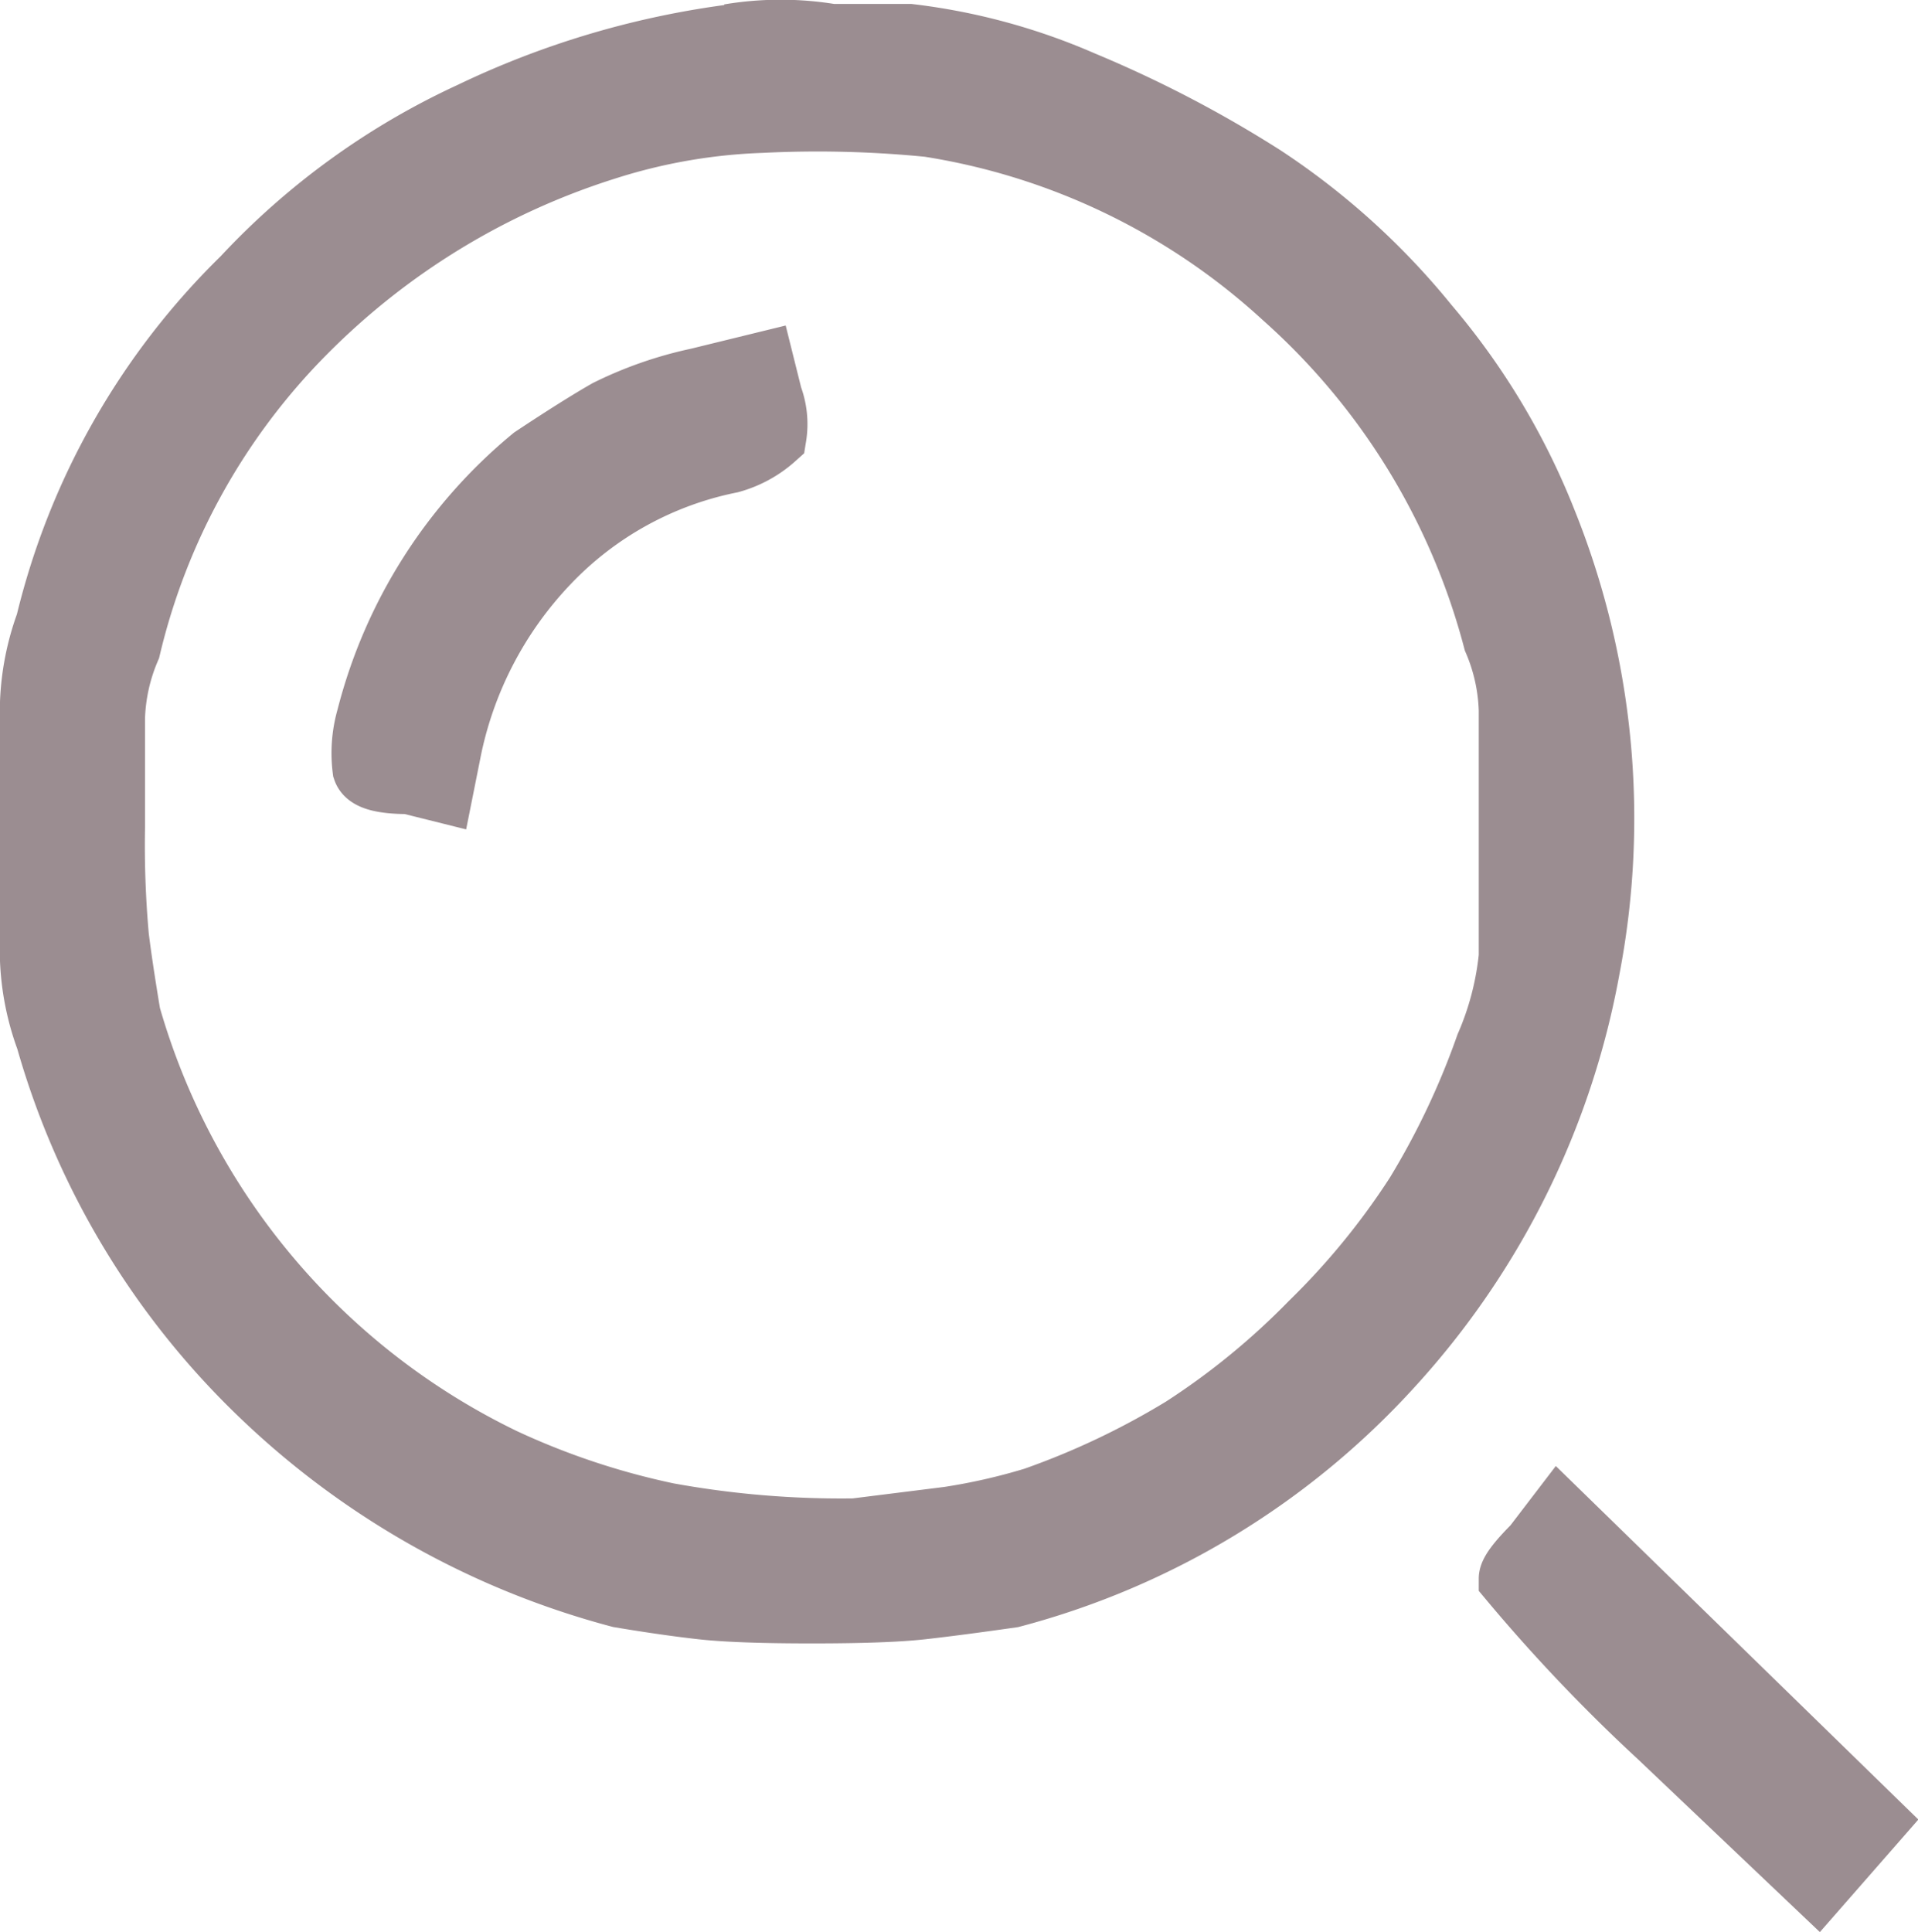 <svg xmlns="http://www.w3.org/2000/svg" viewBox="-17088.5 18276.146 28.727 28.934"><defs><style>.a{fill:#9b8d91;stroke:#9b8d91;}</style></defs><g transform="translate(-17492.82 16134)"><path class="a" d="M11.367-29.3a12.862,12.862,0,0,0-3.984,1.172,10.858,10.858,0,0,0-3.4,2.461,10.725,10.725,0,0,0-2.93,5.156A3.856,3.856,0,0,0,.82-19.336v3.867A3.856,3.856,0,0,0,1.055-14.3,11.838,11.838,0,0,0,4.277-8.965,12.261,12.261,0,0,0,9.609-5.977q.7.117,1.23.176t1.641.059q1.113,0,1.641-.059t1.348-.176a11.7,11.7,0,0,0,5.684-3.457,11.953,11.953,0,0,0,2.93-5.918,11.873,11.873,0,0,0-.645-6.68,10.433,10.433,0,0,0-1.758-2.93,10.774,10.774,0,0,0-2.461-2.227,17.671,17.671,0,0,0-2.7-1.406,9.152,9.152,0,0,0-2.578-.7H12.773a4.626,4.626,0,0,0-1.523,0Zm2.813,1.289A10.233,10.233,0,0,1,19.57-25.43a10.453,10.453,0,0,1,3.164,5.156,2.879,2.879,0,0,1,.234,1.055v3.691a4.5,4.5,0,0,1-.352,1.348,11.834,11.834,0,0,1-1.055,2.227A11.126,11.126,0,0,1,19.98-10.02a11.126,11.126,0,0,1-1.934,1.582A11.834,11.834,0,0,1,15.82-7.383a9.163,9.163,0,0,1-1.289.293l-1.406.176a14.558,14.558,0,0,1-2.812-.234,11.365,11.365,0,0,1-2.461-.82,10.672,10.672,0,0,1-5.625-6.68q-.117-.7-.176-1.172a15.387,15.387,0,0,1-.059-1.641V-19.1a2.879,2.879,0,0,1,.234-1.055A10,10,0,0,1,4.863-24.9a11.023,11.023,0,0,1,4.512-2.754,8.633,8.633,0,0,1,2.344-.41A16.985,16.985,0,0,1,14.18-28.008Zm-3.4,3.867a5.72,5.72,0,0,0-1.348.469q-.41.234-1.113.7A7.389,7.389,0,0,0,5.859-19.1a1.9,1.9,0,0,0-.059.762q.059.176.645.176l.469.117.117-.586A5.747,5.747,0,0,1,8.5-21.445a5.211,5.211,0,0,1,2.754-1.523,1.6,1.6,0,0,0,.645-.352,1.14,1.14,0,0,0-.059-.586l-.117-.469ZM23.32-6.68q-.352.352-.352.469A25.138,25.138,0,0,0,25.2-3.867l2.344,2.227.82-.937-4.687-4.57Z" transform="translate(404 2172)"/></g></svg>